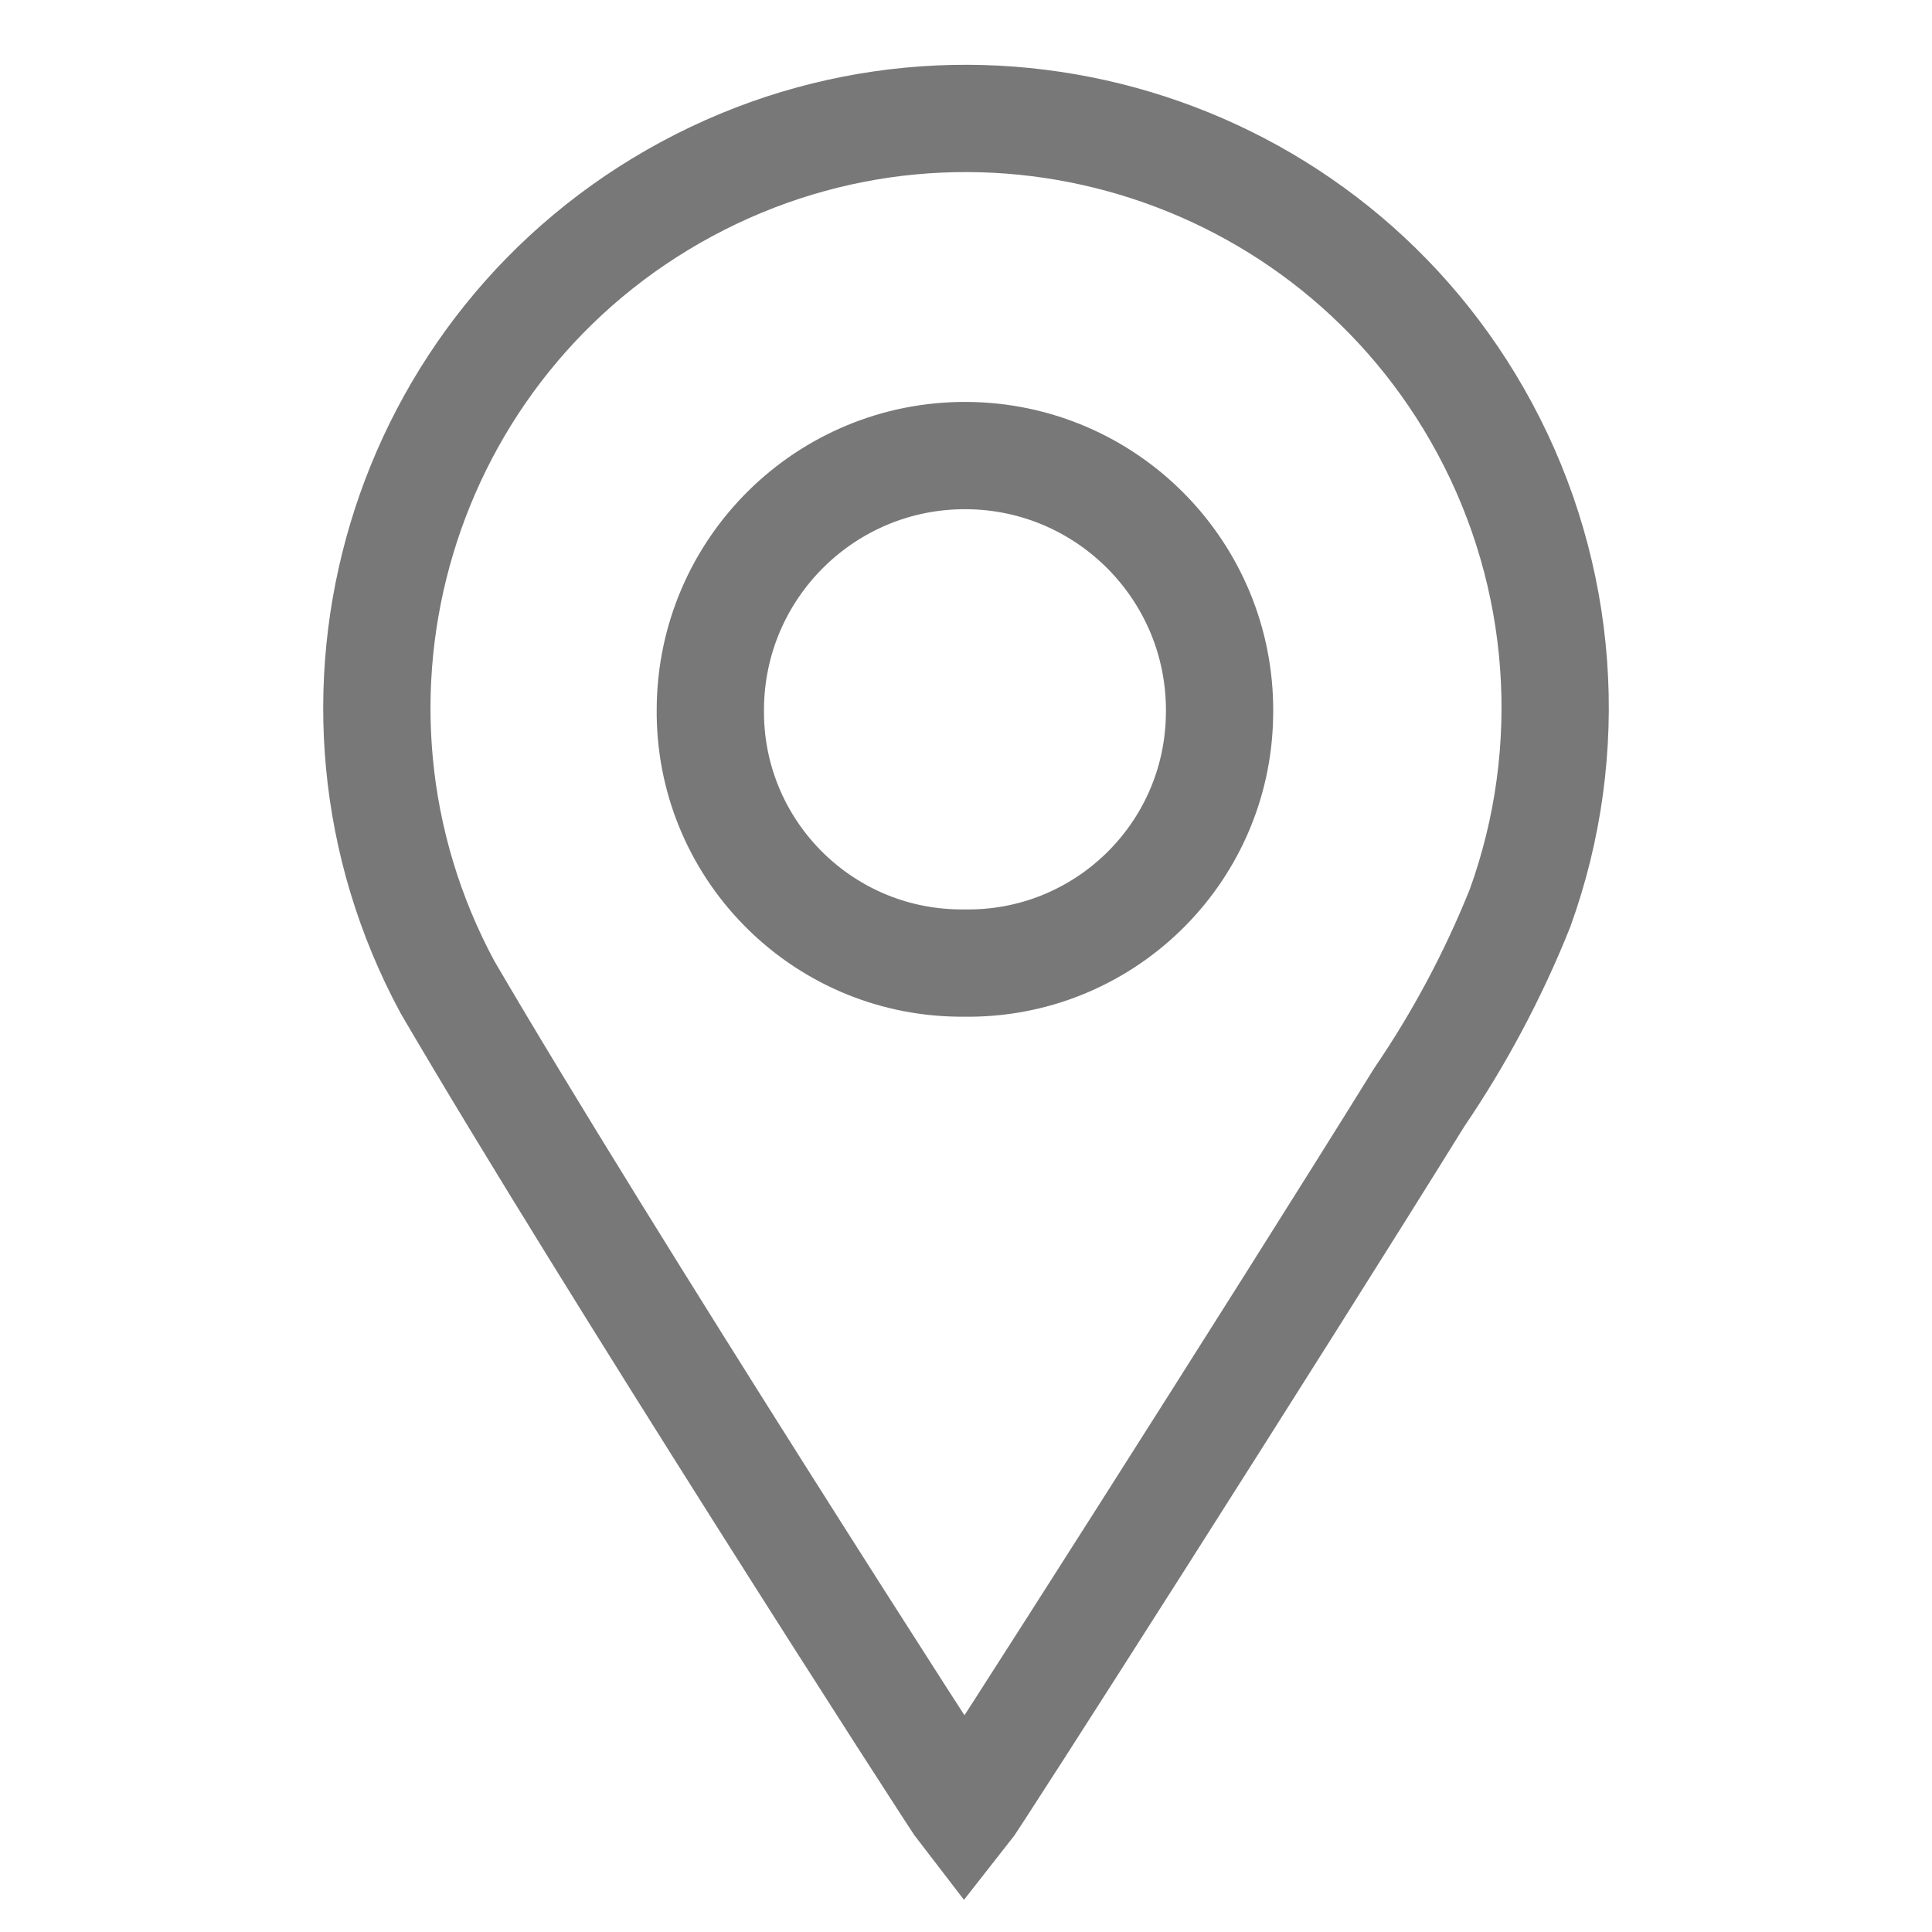 <svg xmlns="http://www.w3.org/2000/svg" xmlns:xlink="http://www.w3.org/1999/xlink" viewBox="0 0 34.016 34.016" height="34.016" width="34.016" id="svg1" version="1.1">
  <defs id="defs1">
    
    <clipPath id="clipPath2" clipPathUnits="userSpaceOnUse">
      <path id="path2" transform="translate(-12.722,-12.795)" d="M 0,25.512 H 25.512 V 0 H 0 Z"></path>
    </clipPath>
  </defs>
  
    
  
  <g id="layer-MC0">
    <path clip-path="url(#clipPath2)" transform="matrix(1.333,0,0,-1.333,16.963,16.956)" style="fill:none;stroke:#787878;stroke-width:1.417;stroke-linecap:butt;stroke-linejoin:miter;stroke-miterlimit:10;stroke-dasharray:none;stroke-opacity:1" d="M 0,0 C 1.834,-0.034 3.349,1.426 3.382,3.26 3.383,3.28 3.383,3.3 3.383,3.32 3.394,5.177 1.897,6.692 0.04,6.703 -1.817,6.714 -3.332,5.217 -3.343,3.36 -3.366,1.527 -1.898,0.023 -0.065,0 c 0.021,0 0.042,0 0.063,0 z m 0.013,-11.233 c -0.109,0.139 -4.737,7.335 -6.828,10.915 -2.039,3.783 -0.624,8.502 3.159,10.541 C 0.127,12.262 4.846,10.847 6.885,7.064 7.935,5.115 8.105,2.81 7.352,0.727 7,-0.152 6.554,-0.99 6.021,-1.773 4.146,-4.797 0.142,-11.072 0.013,-11.233 Z" id="path1"></path>
  </g>
</svg>
